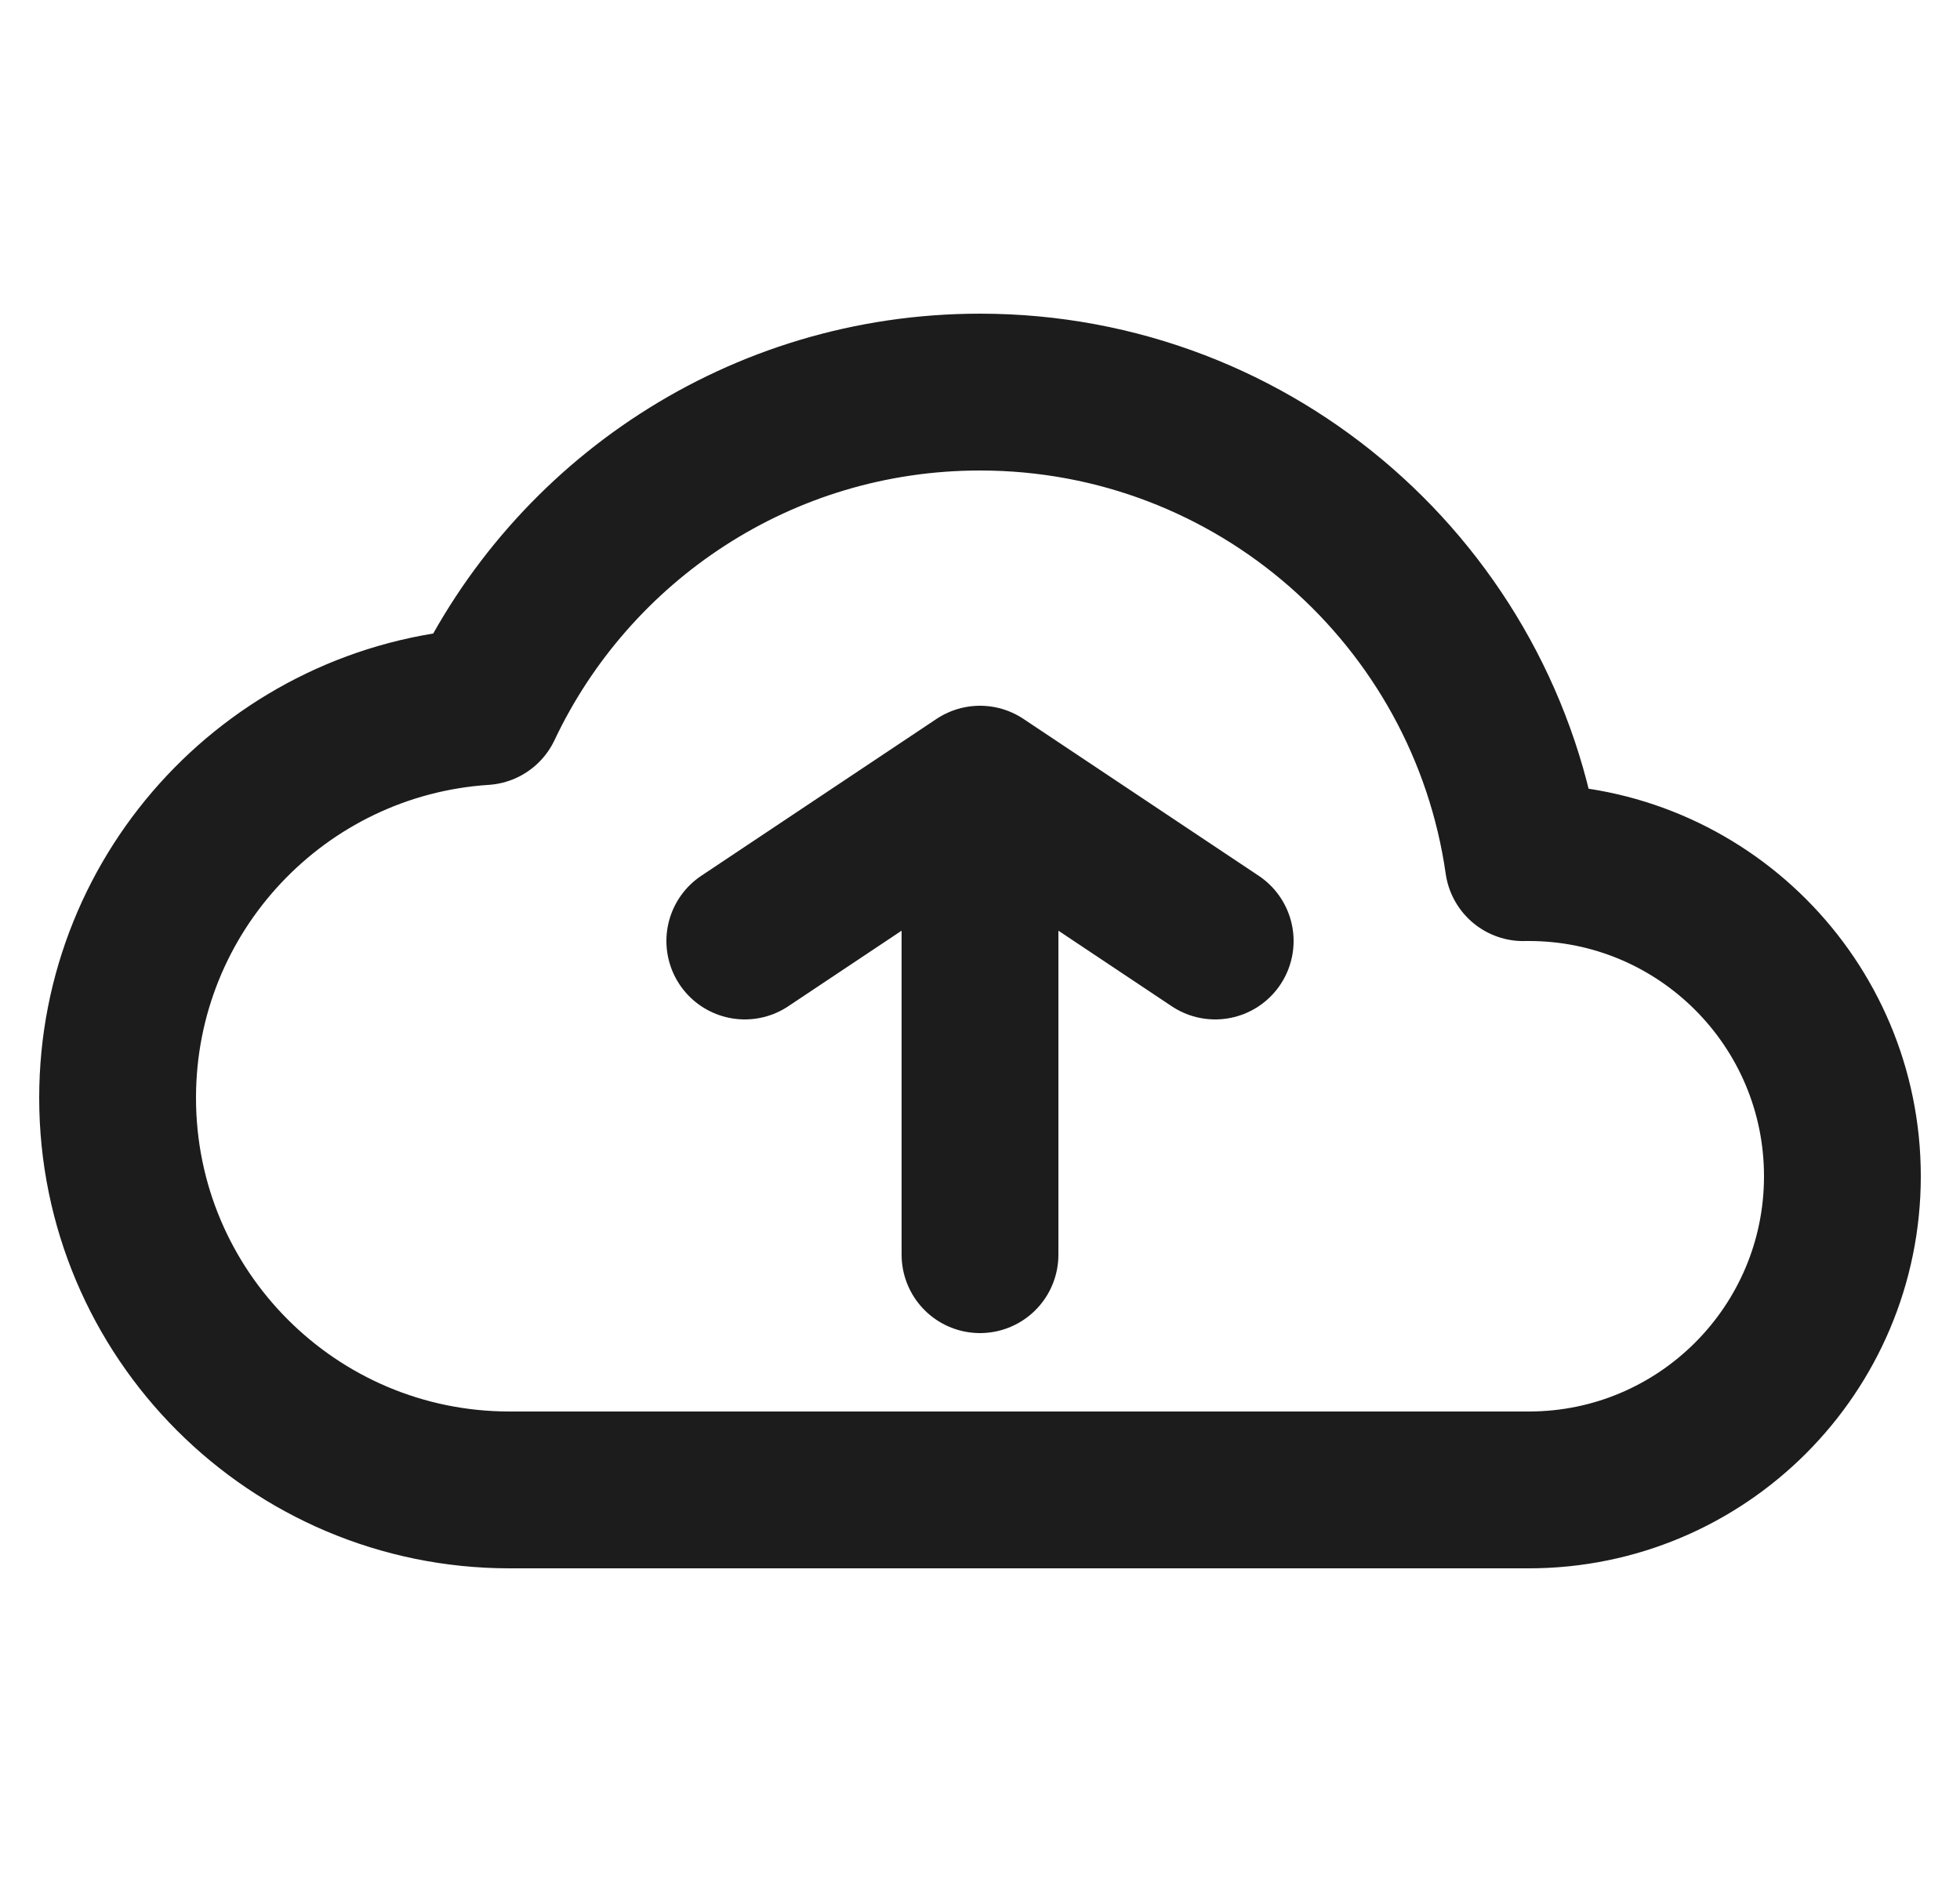 <svg width="25" height="24" viewBox="0 0 25 24" fill="none" xmlns="http://www.w3.org/2000/svg">
<g id="File / Cloud_Upload" clip-path="url(#clip0_1926_3213)">
<path id="Vector" d="M12.5 16V10M12.5 10L9.5 12M12.5 10L15.5 12M23.5 15C23.5 12.791 21.709 11 19.5 11C19.476 11 19.453 11 19.43 11.001C18.945 7.608 16.027 5 12.5 5C9.703 5 7.29 6.64 6.169 9.011C3.562 9.181 1.5 11.35 1.5 14C1.5 16.761 3.739 19 6.5 19L19.5 19C21.709 19 23.5 17.209 23.5 15Z" stroke="#1C1C1C" stroke-width="2" stroke-linecap="round" stroke-linejoin="round"/>
</g>
<defs>
<clipPath id="clip0_1926_3213">
<rect width="24" height="24" fill="white" transform="translate(0.5)"/>
</clipPath>
</defs>
</svg>
